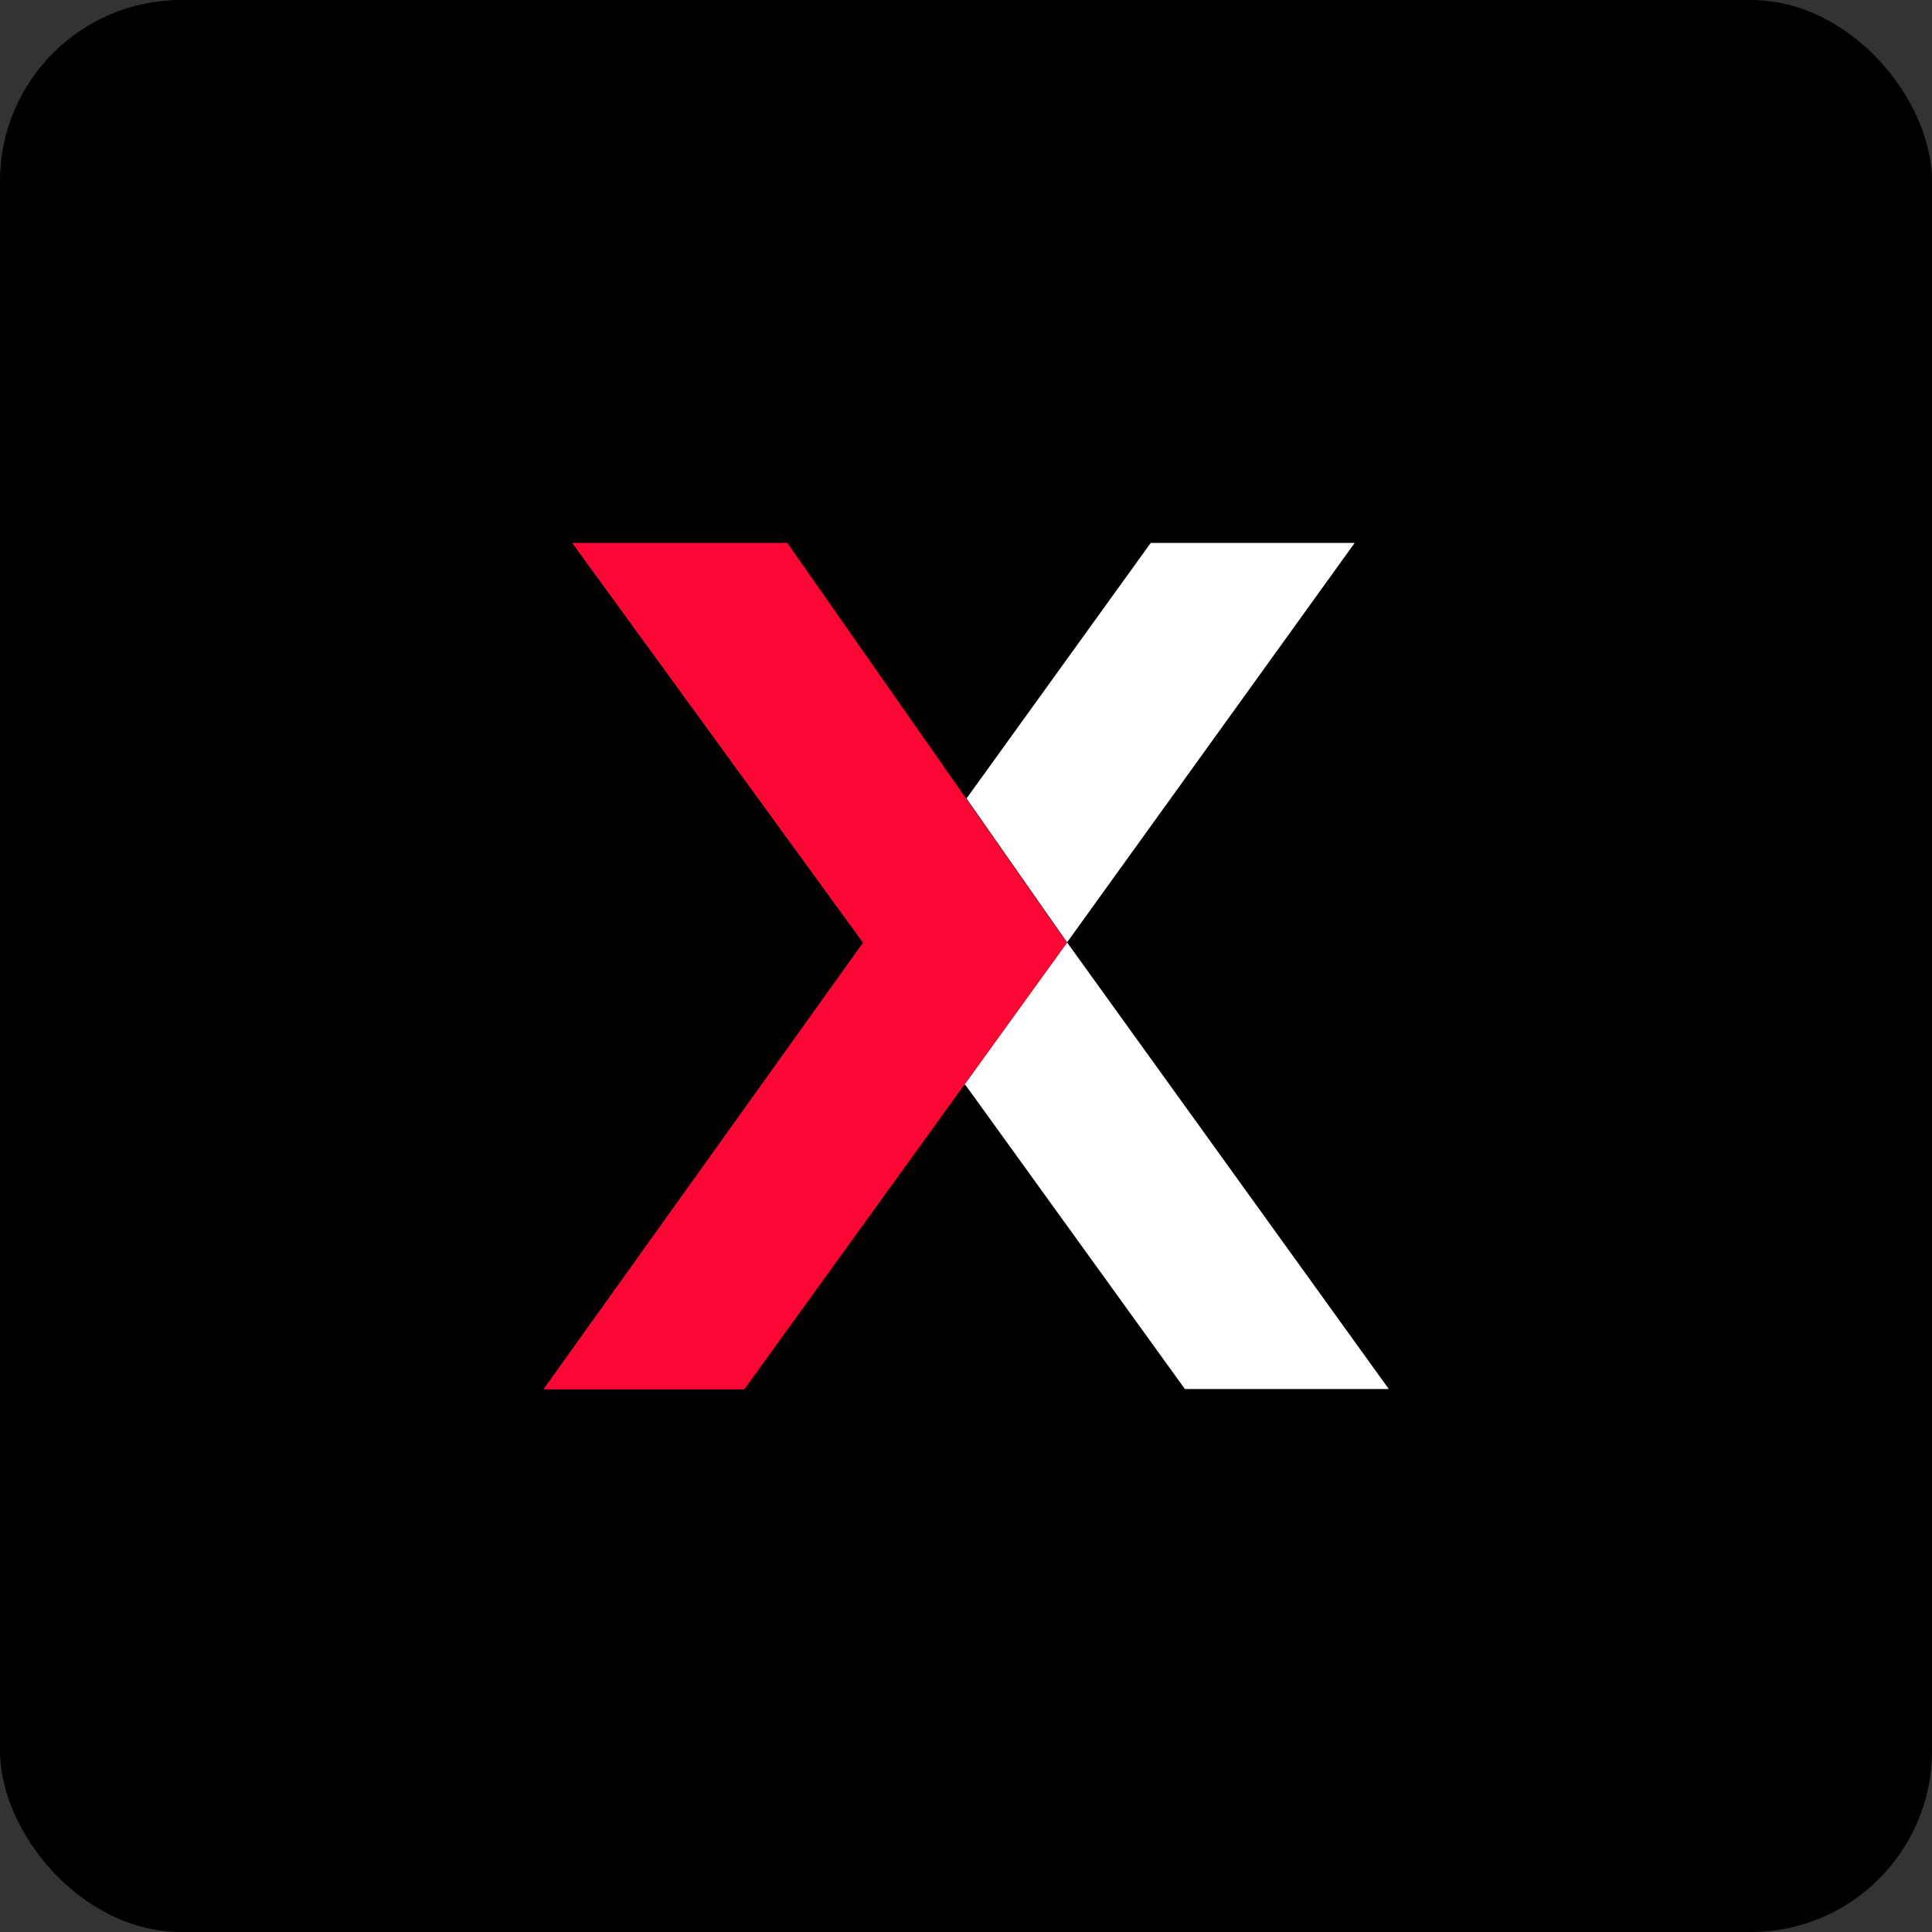 <svg width="32" height="32" viewBox="0 0 32 32" fill="none" xmlns="http://www.w3.org/2000/svg">
<rect x="0" y="0" width="32" height="32" fill="#333333" stroke="none"/>
<g clip-path="url(#clip0_2318_11)">
<rect width="32" height="32" rx="3" fill="black"/>
<path d="M22.438 8.992H19.06L16.008 13.226L17.674 15.609L22.438 8.992Z" fill="white"/>
<path d="M17.674 15.61L15.969 17.971C15.969 17.971 15.972 17.976 15.973 17.979L15.985 17.962L19.626 23.007H23.003L17.674 15.609V15.61Z" fill="white"/>
<path d="M9 23.012H12.327L17.672 15.614L13.04 8.992H9.476L14.294 15.614L9 23.012Z" fill="#FB0733"/>
</g>
<defs>
<clipPath id="clip0_2318_11">
<rect width="32" height="32" fill="white"/>
</clipPath>
</defs>
</svg>
